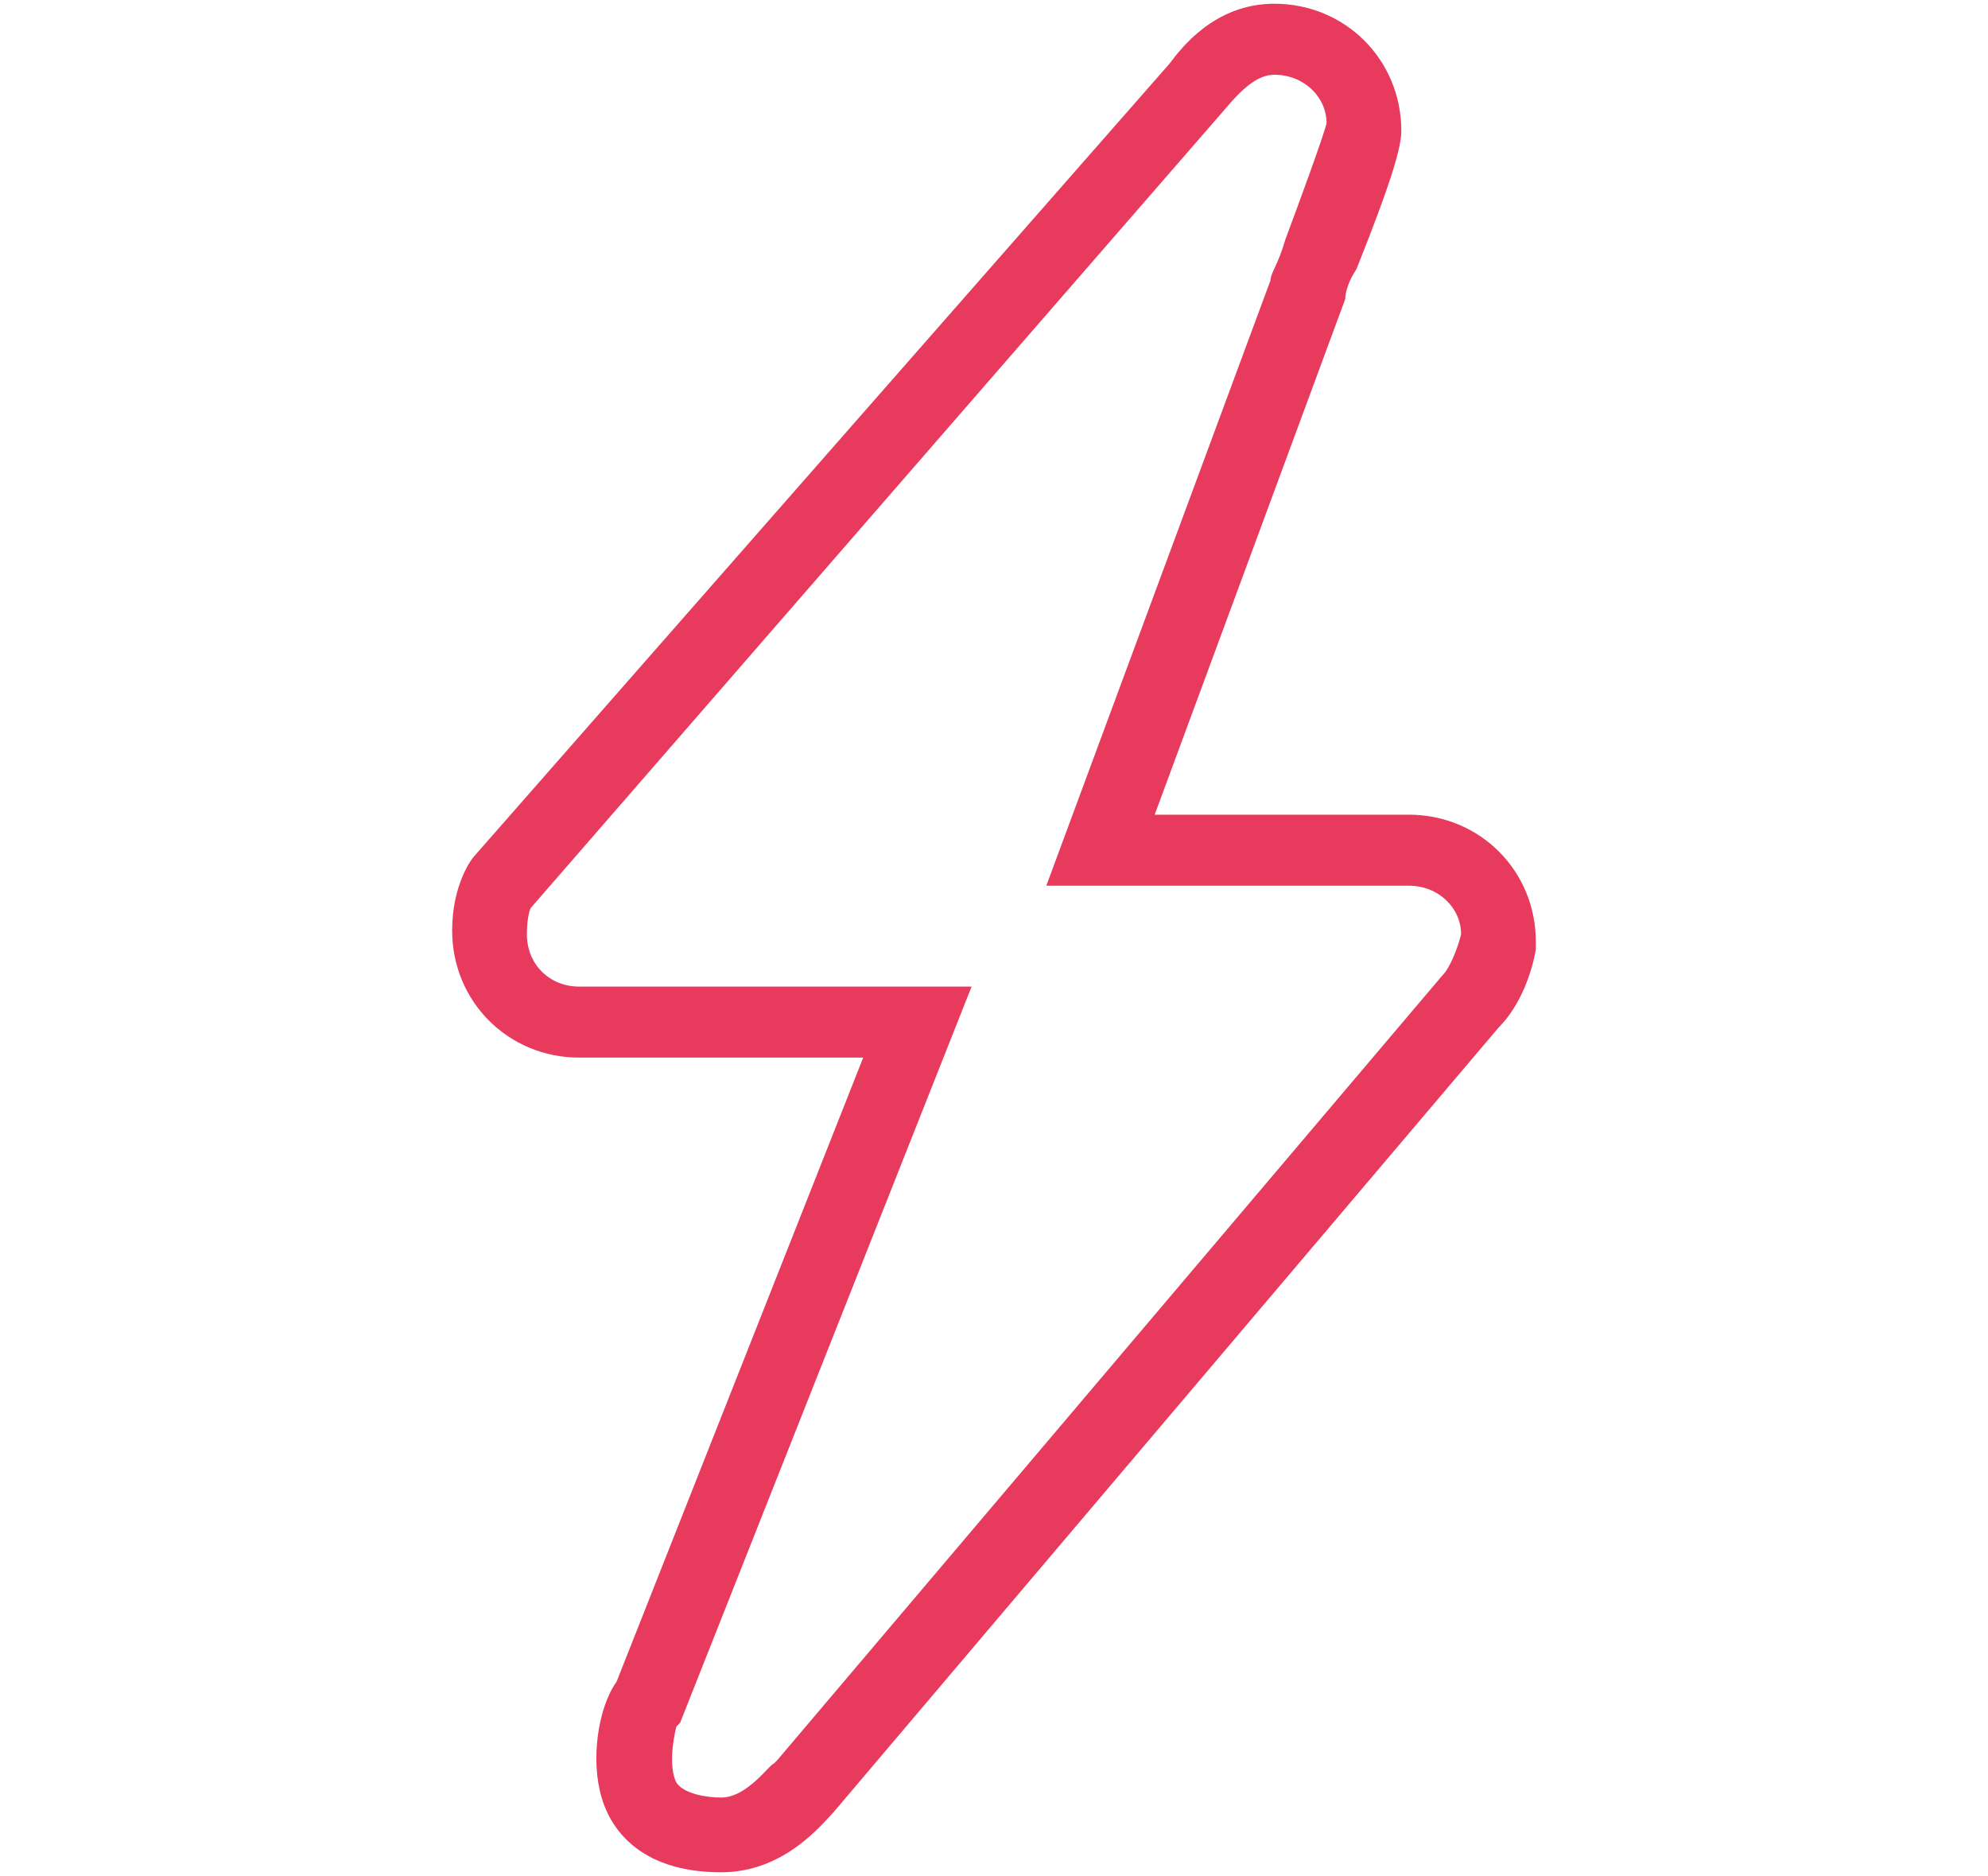 <svg xmlns="http://www.w3.org/2000/svg" viewBox="0 0 53.2 50.2"><path d="M19.3 50.1c-2.3 0-3-1.3-3.2-2-.3-1-.1-2.4.4-3.1l6.6-16.7h-7.6c-1.9 0-3.4-1.5-3.4-3.4 0-1.2.5-1.9.6-2L31.3 1.7c.3-.4 1.2-1.6 2.8-1.6 1.9 0 3.4 1.5 3.4 3.4 0 .4-.2 1.2-1.2 3.7-.2.3-.3.6-.3.8l-5.1 13.8h6.8c1.9 0 3.4 1.5 3.4 3.4v.2c-.1.6-.4 1.5-1 2.1l-17.8 21c-.3.3-1.3 1.6-3 1.6zm-1.2-3.9c-.1.4-.2 1.1 0 1.5.2.3.8.4 1.2.4.7 0 1.3-.9 1.4-.9l.1-.1 17.8-21c.2-.2.4-.7.5-1.1 0-.7-.6-1.3-1.4-1.3H28l6-16.2c0-.2.2-.4.4-1.1.3-.8 1-2.7 1.1-3.1 0-.7-.6-1.3-1.4-1.3-.4 0-.8.3-1.3.9L14.2 24.3s-.1.2-.1.7c0 .8.6 1.4 1.4 1.4H26l-7.8 19.7-.1.1z" fill="#e83a5c"/></svg>